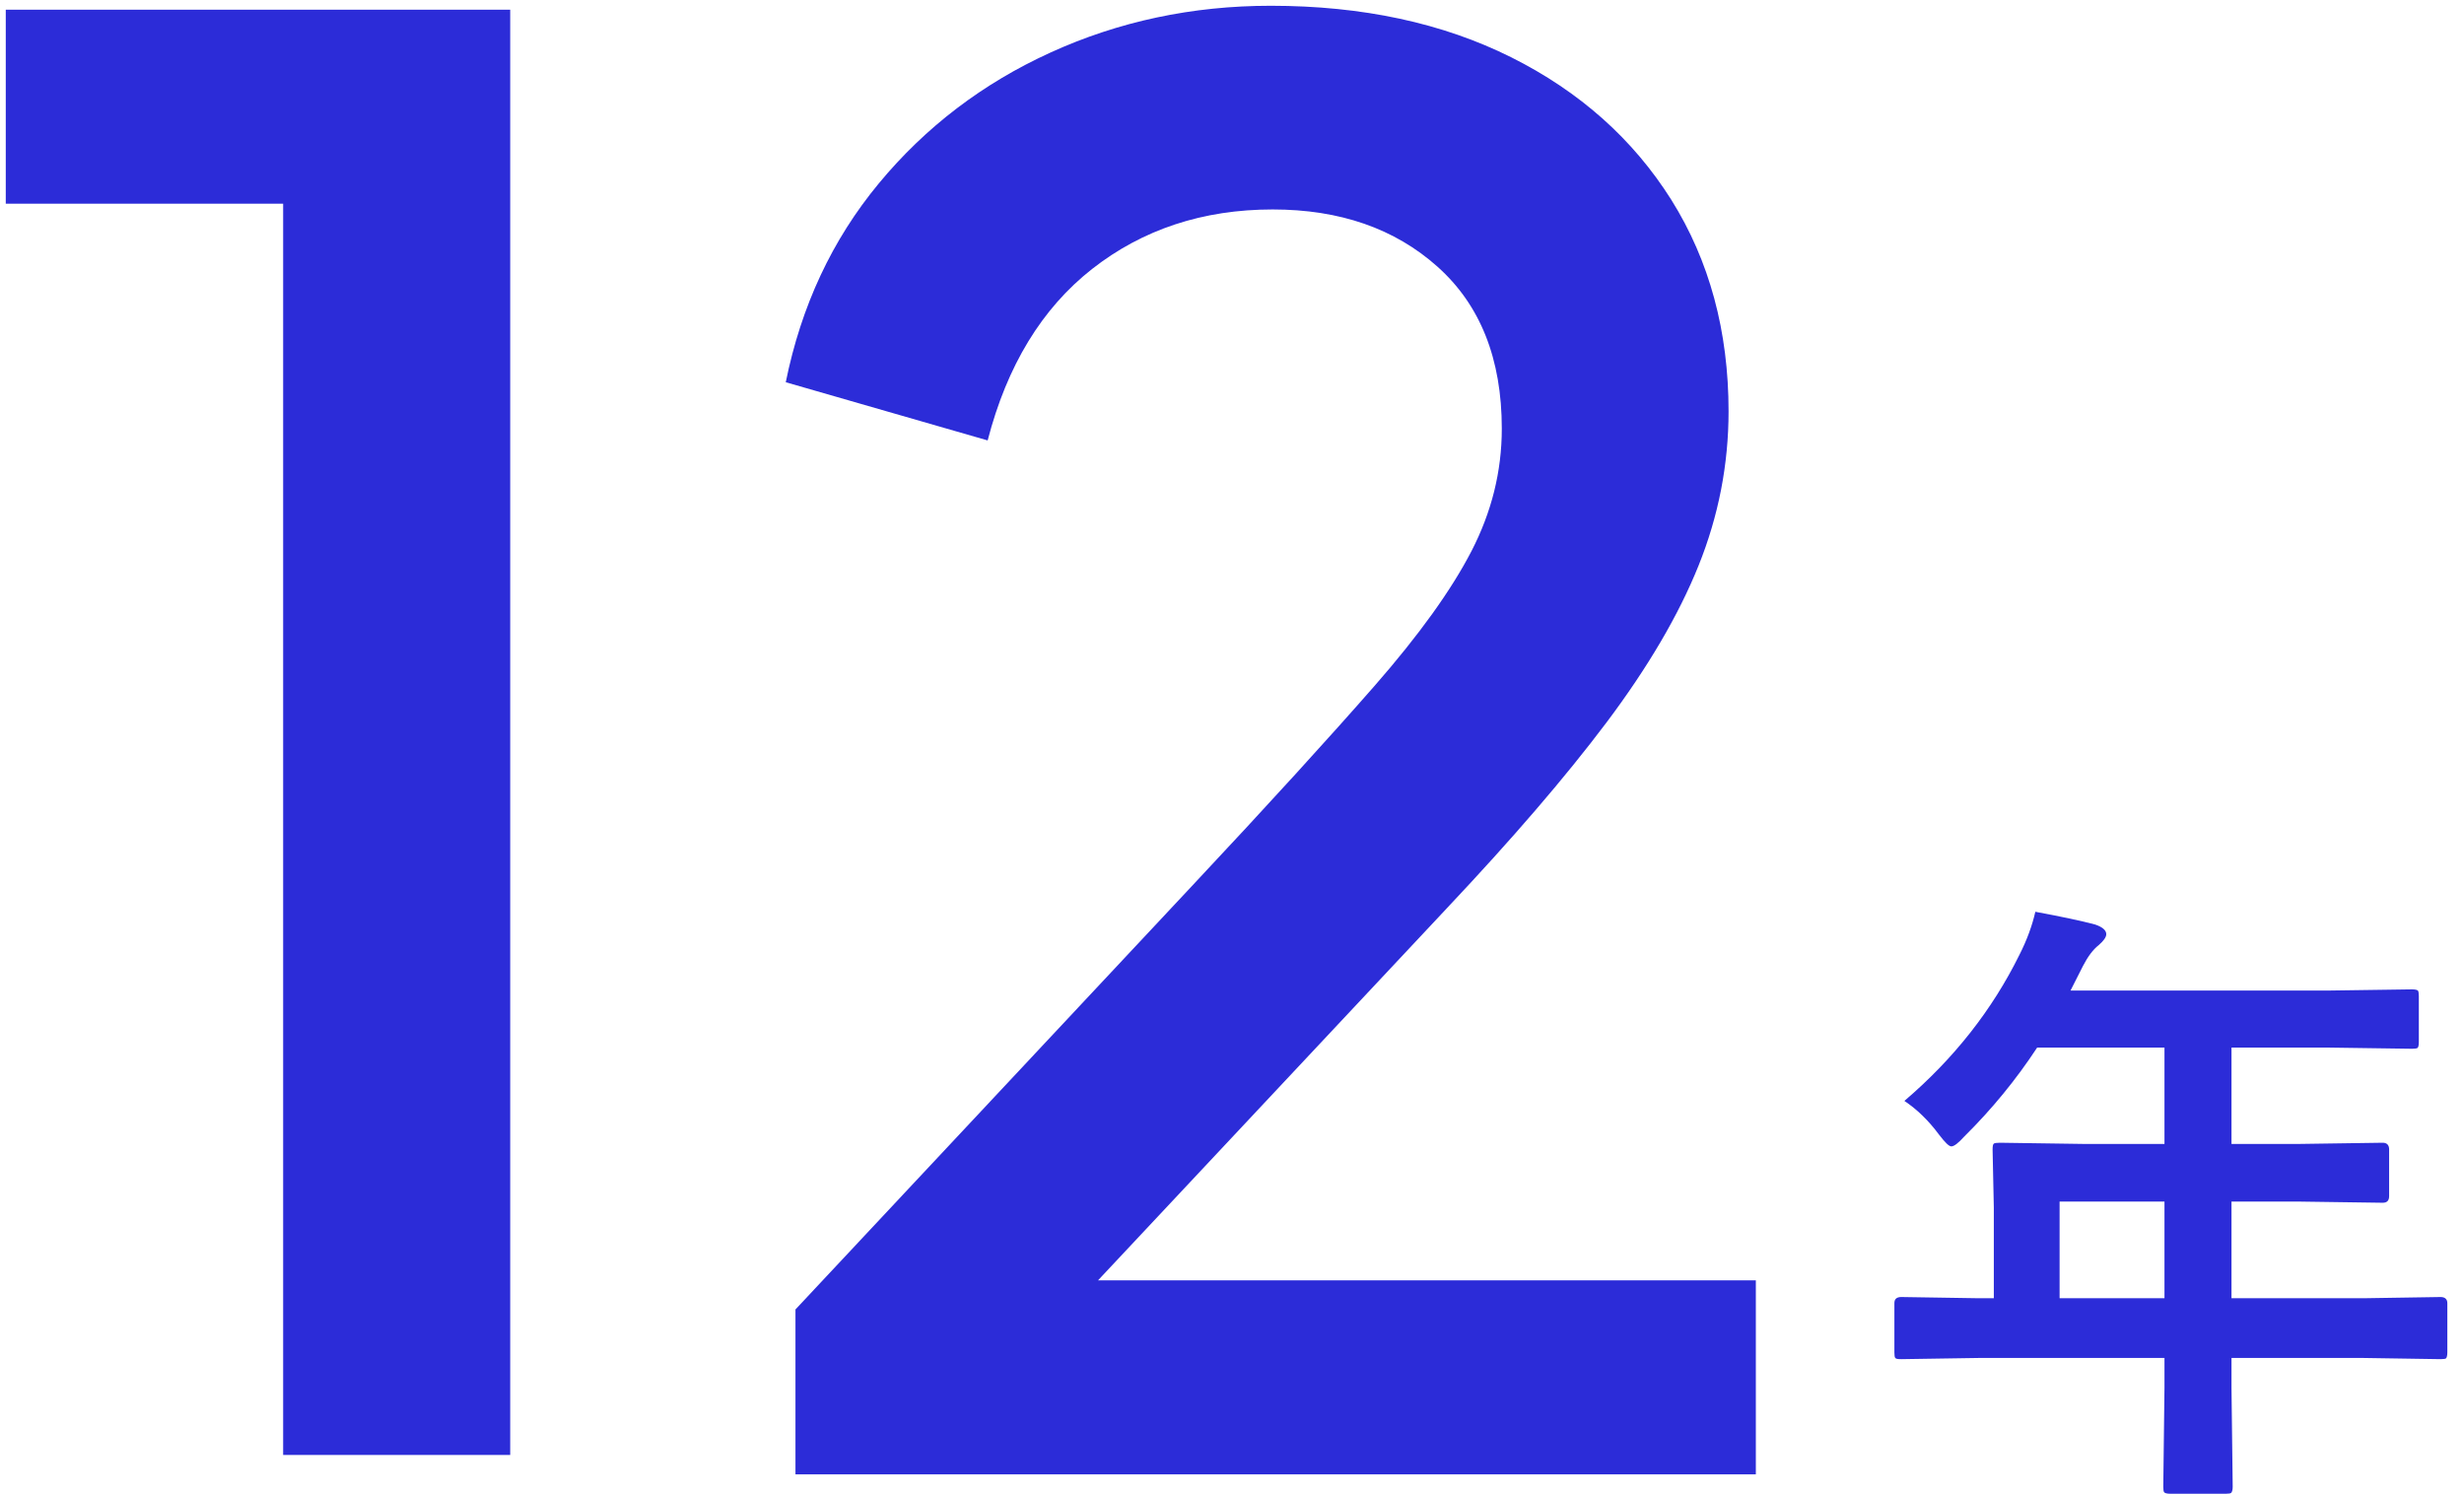 <?xml version="1.0" standalone="no"?>
<!-- Generator: Adobe Fireworks 10, Export SVG Extension by Aaron Beall (http://fireworks.abeall.com) . Version: 0.6.1  -->
<!DOCTYPE svg PUBLIC "-//W3C//DTD SVG 1.1//EN" "http://www.w3.org/Graphics/SVG/1.1/DTD/svg11.dtd">
<svg id="Untitled-%u30DA%u30FC%u30B8%201" viewBox="0 0 127 77" style="background-color:#ffffff00" version="1.1"
	xmlns="http://www.w3.org/2000/svg" xmlns:xlink="http://www.w3.org/1999/xlink" xml:space="preserve"
	x="0px" y="0px" width="127px" height="77px"
>
	<g id="%u30EC%u30A4%u30E4%u30FC%201">
		<g>
			<path d="M 26.297 75 L 26.297 0.5 L 0.297 0.5 L 0.297 10.5 L 14.594 10.5 L 14.594 75 L 26.297 75 L 26.297 75 Z" fill="#2c2cd8"/>
			<path d="M 90.5 76 L 90.5 66 L 56.594 66 L 74.594 46.797 C 77.922 43.266 80.656 40.094 82.797 37.25 C 84.922 34.422 86.516 31.719 87.547 29.156 C 88.578 26.594 89.094 23.938 89.094 21.203 C 89.094 17.078 88.109 13.438 86.141 10.297 C 84.172 7.172 81.422 4.719 77.891 2.953 C 74.359 1.188 70.219 0.297 65.5 0.297 C 61.438 0.297 57.656 1.109 54.156 2.703 C 50.656 4.297 47.703 6.547 45.297 9.453 C 42.891 12.359 41.297 15.766 40.5 19.703 L 50.906 22.703 C 51.906 18.844 53.703 15.891 56.297 13.859 C 58.891 11.828 62 10.797 65.594 10.797 C 69.062 10.797 71.891 11.781 74.094 13.75 C 76.297 15.719 77.406 18.5 77.406 22.094 C 77.406 24.312 76.875 26.406 75.844 28.406 C 74.812 30.406 73.141 32.734 70.844 35.359 C 68.547 37.984 65.406 41.438 61.406 45.703 L 41 67.5 L 41 76 L 90.5 76 L 90.5 76 Z" fill="#2c2cd8"/>
		</g>
		<g>
			<path d="M 111.562 70 L 111.562 71.531 L 111.5 76.641 C 111.5 76.797 111.516 76.891 111.547 76.922 C 111.578 76.969 111.688 77 111.875 77 L 114.719 77 C 114.875 77 114.969 76.984 115 76.953 C 115.047 76.906 115.078 76.797 115.078 76.641 L 115.016 71.531 L 115.016 70 L 121.797 70 L 125.797 70.062 C 125.953 70.062 126.047 70.047 126.078 70.016 C 126.109 69.984 126.141 69.875 126.141 69.719 L 126.141 67.172 C 126.141 66.969 126.016 66.859 125.797 66.859 L 121.797 66.922 L 115.016 66.922 L 115.016 61.938 L 118.438 61.938 L 122.812 62 C 123.031 62 123.141 61.891 123.141 61.656 L 123.141 59.25 C 123.141 59.031 123.031 58.906 122.812 58.906 L 118.438 58.969 L 115.016 58.969 L 115.016 54 L 119.938 54 L 124.328 54.062 C 124.469 54.062 124.562 54.047 124.609 54.016 C 124.641 53.984 124.672 53.891 124.672 53.719 L 124.672 51.344 C 124.672 51.203 124.656 51.109 124.625 51.062 C 124.594 51.031 124.484 51 124.328 51 L 119.938 51.062 L 106.719 51.062 L 107.359 49.797 C 107.609 49.312 107.875 48.953 108.172 48.719 C 108.422 48.5 108.562 48.312 108.562 48.156 C 108.562 47.953 108.359 47.781 107.984 47.656 C 107.281 47.469 106.25 47.25 104.906 47 C 104.75 47.688 104.484 48.438 104.078 49.234 C 102.688 52.047 100.719 54.562 98.156 56.75 C 98.812 57.188 99.406 57.766 99.938 58.484 C 100.25 58.891 100.453 59.094 100.578 59.094 C 100.719 59.094 100.938 58.922 101.25 58.578 C 102.672 57.172 103.922 55.641 105 54 L 111.562 54 L 111.562 58.969 L 107.469 58.969 L 103.078 58.906 C 102.906 58.906 102.797 58.922 102.766 58.953 C 102.719 58.984 102.703 59.094 102.703 59.266 L 102.766 62.25 L 102.766 66.922 L 102 66.922 L 98 66.859 C 97.75 66.859 97.641 66.969 97.641 67.172 L 97.641 69.719 C 97.641 69.875 97.656 69.969 97.688 70 C 97.719 70.047 97.812 70.062 98 70.062 L 102 70 L 111.562 70 L 111.562 70 ZM 106.156 61.938 L 111.562 61.938 L 111.562 66.922 L 106.156 66.922 L 106.156 61.938 L 106.156 61.938 Z" fill="#2c2cd8"/>
		</g>
	</g>
</svg>